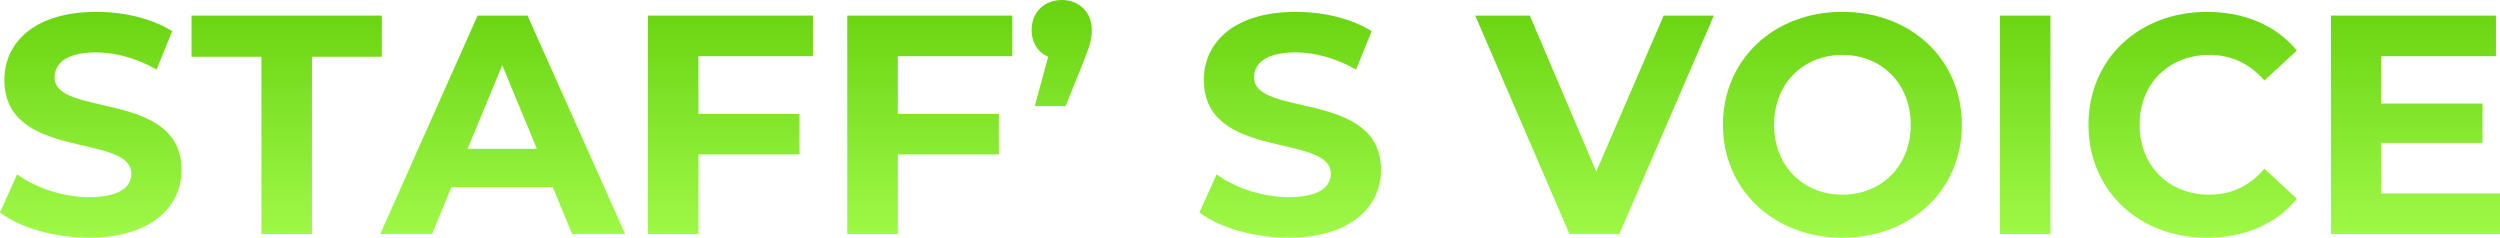 <svg viewBox="0 0 400.7 38.1" xmlns="http://www.w3.org/2000/svg" xmlns:xlink="http://www.w3.org/1999/xlink"><linearGradient id="a" gradientUnits="userSpaceOnUse" x1="14.55" x2="14.55" y1="-8.73" y2="38.08"><stop offset="0" stop-color="#5bca02"/><stop offset="1" stop-color="#9ff948"/></linearGradient><linearGradient id="b" x1="45.95" x2="45.95" xlink:href="#a" y1="-8.73" y2="38.08"/><linearGradient id="c" x1="80.58" x2="80.58" xlink:href="#a" y1="-8.73" y2="38.08"/><linearGradient id="d" x1="117.08" x2="117.08" xlink:href="#a" y1="-8.73" y2="38.08"/><linearGradient id="e" x1="149.02" x2="149.02" xlink:href="#a" y1="-8.73" y2="38.08"/><linearGradient id="f" x1="170.17" x2="170.17" xlink:href="#a" y1="-8.73" y2="38.08"/><linearGradient id="g" x1="206.8" x2="206.8" xlink:href="#a" y1="-8.73" y2="38.08"/><linearGradient id="h" x1="255.57" x2="255.57" xlink:href="#a" y1="-8.73" y2="38.08"/><linearGradient id="i" x1="295.3" x2="295.3" xlink:href="#a" y1="-8.73" y2="38.08"/><linearGradient id="j" x1="324.6" x2="324.6" xlink:href="#a" y1="-8.73" y2="38.08"/><linearGradient id="k" x1="351.45" x2="351.45" xlink:href="#a" y1="-8.73" y2="38.08"/><linearGradient id="l" x1="387.15" x2="387.15" xlink:href="#a" y1="-8.73" y2="38.08"/><path d="m0 34.05 2.75-6.1c2.95 2.15 7.35 3.65 11.55 3.65 4.8 0 6.75-1.6 6.75-3.75 0-6.55-20.35-2.05-20.35-15.05 0-5.95 4.8-10.9 14.75-10.9 4.4 0 8.9 1.05 12.15 3.1l-2.5 6.15c-3.25-1.85-6.6-2.75-9.7-2.75-4.8 0-6.65 1.8-6.65 4 0 6.45 20.35 2 20.35 14.85 0 5.85-4.85 10.85-14.85 10.85-5.55 0-11.15-1.65-14.25-4.05z" fill="url(#a)"/><path d="m41.9 9.1h-11.2v-6.6h30.5v6.6h-11.2v28.4h-8.1z" fill="url(#b)"/><path d="m88.6 30h-16.25l-3.1 7.5h-8.3l15.6-35h8l15.65 35h-8.5zm-2.55-6.15-5.55-13.4-5.55 13.4z" fill="url(#c)"/><path d="m111.95 9v9.25h16.2v6.5h-16.2v12.75h-8.1v-35h26.45v6.5z" fill="url(#d)"/><path d="m143.9 9v9.25h16.2v6.5h-16.2v12.75h-8.1v-35h26.45v6.5z" fill="url(#e)"/><path d="m175 4.8c0 1.3-.2 2.25-1.3 5l-2.9 7.2h-4.95l2.15-7.9c-1.6-.7-2.65-2.2-2.65-4.3 0-2.9 2.1-4.8 4.85-4.8s4.8 1.95 4.8 4.8z" fill="url(#f)"/><path d="m192.25 34.05 2.75-6.1c2.95 2.15 7.35 3.65 11.55 3.65 4.8 0 6.75-1.6 6.75-3.75 0-6.55-20.35-2.05-20.35-15.05 0-5.95 4.8-10.9 14.75-10.9 4.4 0 8.9 1.05 12.15 3.1l-2.5 6.15c-3.25-1.85-6.6-2.75-9.7-2.75-4.8 0-6.65 1.8-6.65 4 0 6.45 20.35 2 20.35 14.85 0 5.85-4.85 10.85-14.85 10.85-5.55 0-11.15-1.65-14.25-4.05z" fill="url(#g)"/><path d="m274.7 2.5-15.15 35h-8l-15.1-35h8.75l10.65 25 10.8-25z" fill="url(#h)"/><path d="m276.15 20c0-10.4 8.1-18.1 19.15-18.1s19.15 7.65 19.15 18.1-8.15 18.1-19.15 18.1-19.15-7.7-19.15-18.1zm30.1 0c0-6.65-4.7-11.2-10.95-11.2s-10.95 4.55-10.95 11.2 4.7 11.2 10.95 11.2 10.95-4.55 10.95-11.2z" fill="url(#i)"/><path d="m320.55 2.5h8.1v35h-8.1z" fill="url(#j)"/><path d="m334.74 20c0-10.55 8.1-18.1 19-18.1 6.05 0 11.1 2.2 14.4 6.2l-5.2 4.8c-2.35-2.7-5.3-4.1-8.8-4.1-6.55 0-11.2 4.6-11.2 11.2s4.65 11.2 11.2 11.2c3.5 0 6.45-1.4 8.8-4.15l5.2 4.8c-3.3 4.05-8.35 6.25-14.45 6.25-10.85 0-18.95-7.55-18.95-18.1z" fill="url(#k)"/><path d="m400.7 31v6.5h-27.1v-35h26.45v6.5h-18.4v7.6h16.25v6.3h-16.25v8.1z" fill="url(#l)"/></svg>